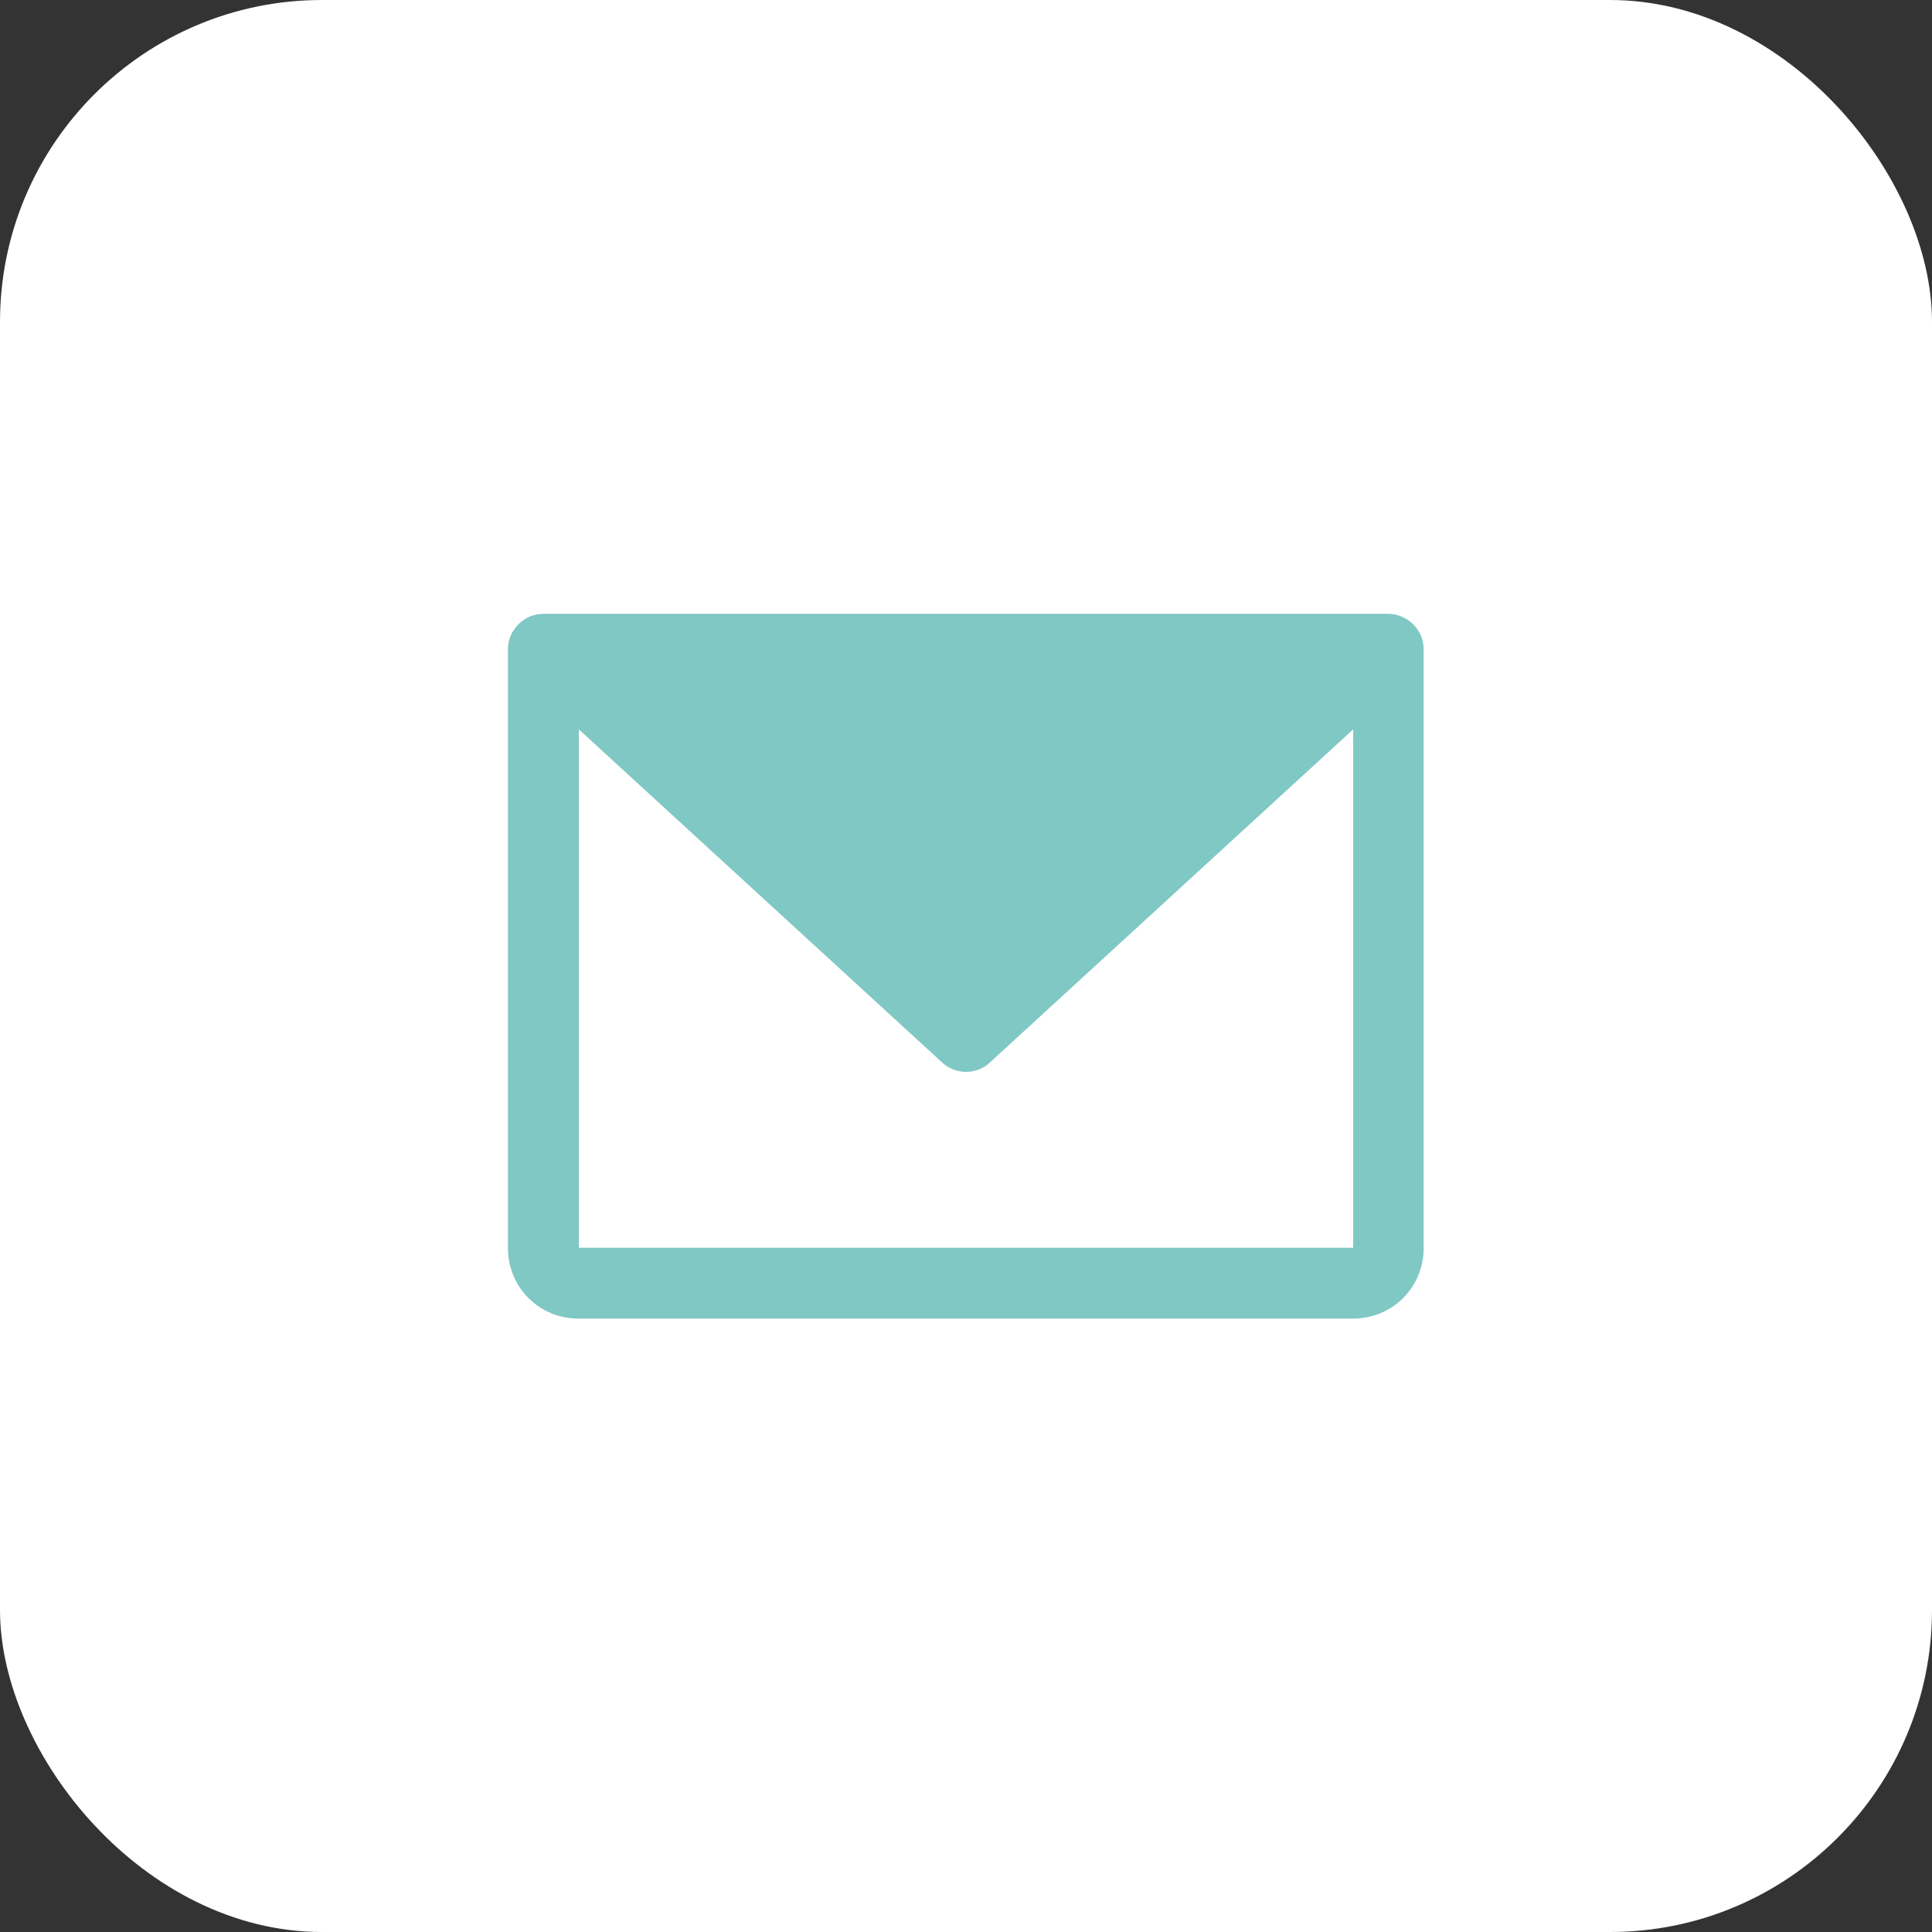 <?xml version="1.0" encoding="UTF-8"?><svg id="Layer_1" xmlns="http://www.w3.org/2000/svg" viewBox="0 0 48 48"><rect x="0" y="0" width="48" height="48" fill="#333333" stroke="none"/><defs><style>.cls-1{fill:#fff;}.cls-2{fill:#7fc8c4;}</style></defs><rect class="cls-1" width="48" height="48" rx="8" ry="8"/><path class="cls-2" d="m34.5,15.25H13.5c-.23,0-.45.09-.62.26s-.26.39-.26.62v14.88c0,.46.18.91.51,1.24.33.33.77.51,1.24.51h19.25c.46,0,.91-.18,1.24-.51.33-.33.51-.77.51-1.24v-14.88c0-.23-.09-.45-.26-.62-.16-.16-.39-.26-.62-.26Zm-.88,15.75H14.38v-12.88l9.03,8.28c.16.15.37.23.59.23s.43-.08.59-.23l9.03-8.28v12.88Z"/></svg>